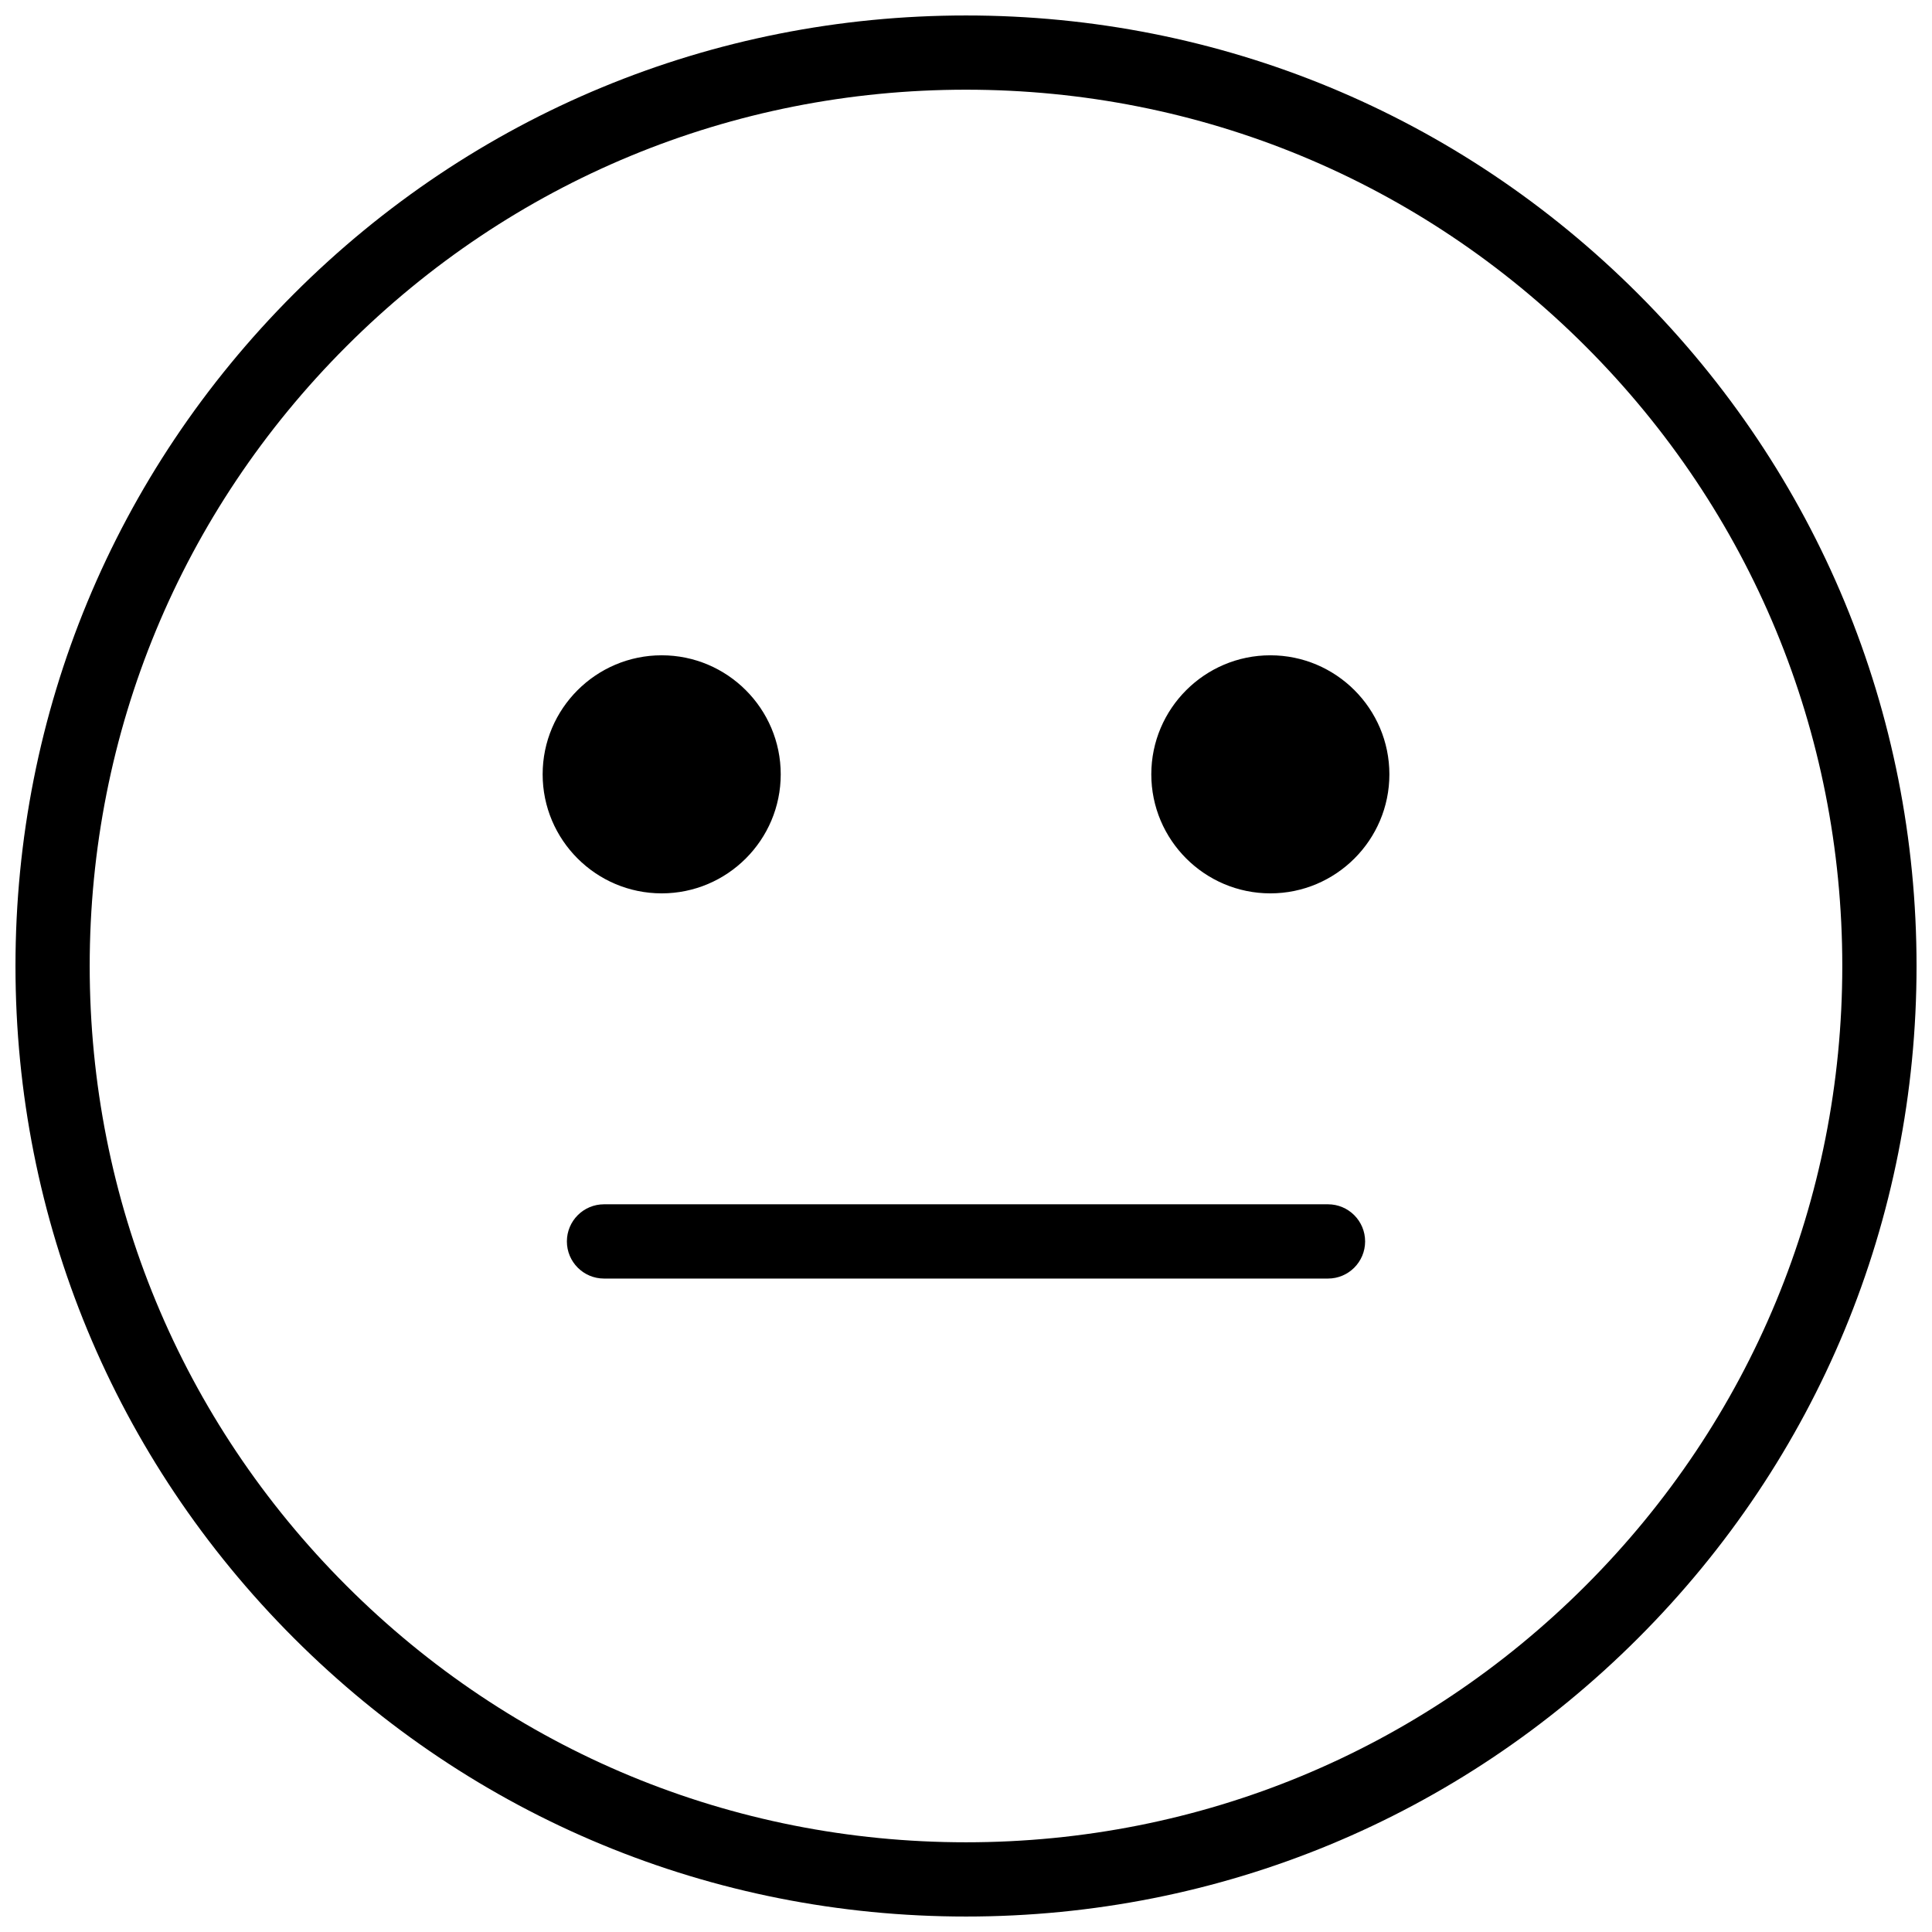 <?xml version="1.0" encoding="UTF-8"?>
<!-- Uploaded to: SVG Repo, www.svgrepo.com, Generator: SVG Repo Mixer Tools -->
<svg width="800px" height="800px" version="1.1" viewBox="144 144 512 512" xmlns="http://www.w3.org/2000/svg">
 <defs>
  <clipPath id="a">
   <path d="m148.09 148.09h503.81v503.81h-503.81z"/>
  </clipPath>
 </defs>
 <g clip-path="url(#a)">
  <path d="m564.21 564.21c-43.863 43.859-102.18 68.016-164.21 68.016-62.031 0-120.35-24.156-164.21-68.016-43.863-43.863-68.02-102.18-68.02-164.21 0-62.031 24.156-120.35 68.02-164.21 43.859-43.863 102.18-68.02 164.21-68.02 62.027 0 120.34 24.156 164.21 68.02 43.859 43.859 68.016 102.18 68.016 164.21 0 62.027-24.156 120.34-68.016 164.21m13.914-342.33c-47.578-47.578-110.84-73.781-178.12-73.781-67.289 0-130.55 26.203-178.12 73.781s-73.781 110.84-73.781 178.12c0 67.285 26.203 130.54 73.781 178.12 47.578 47.582 110.84 73.781 178.12 73.781 67.285 0 130.54-26.199 178.12-73.781 47.578-47.578 73.781-110.84 73.781-178.12 0-67.289-26.203-130.55-73.781-178.12m-258.77 158.87c17.395 0 31.547-14.152 31.547-31.547 0-17.391-14.152-31.543-31.547-31.543-17.395 0-31.547 14.152-31.547 31.543 0 17.395 14.152 31.547 31.547 31.547m161.3-63.09c-17.395 0-31.547 14.148-31.547 31.543 0 17.395 14.152 31.547 31.547 31.547 17.395 0 31.547-14.152 31.547-31.547 0-17.395-14.152-31.543-31.547-31.543m15.277 145.49h-191.86c-5.434 0-9.84 4.406-9.84 9.84 0 5.434 4.406 9.84 9.84 9.84h191.86c5.434 0 9.84-4.406 9.84-9.84 0-5.434-4.406-9.84-9.84-9.84" fill-rule="evenodd"/>
 </g>
</svg>